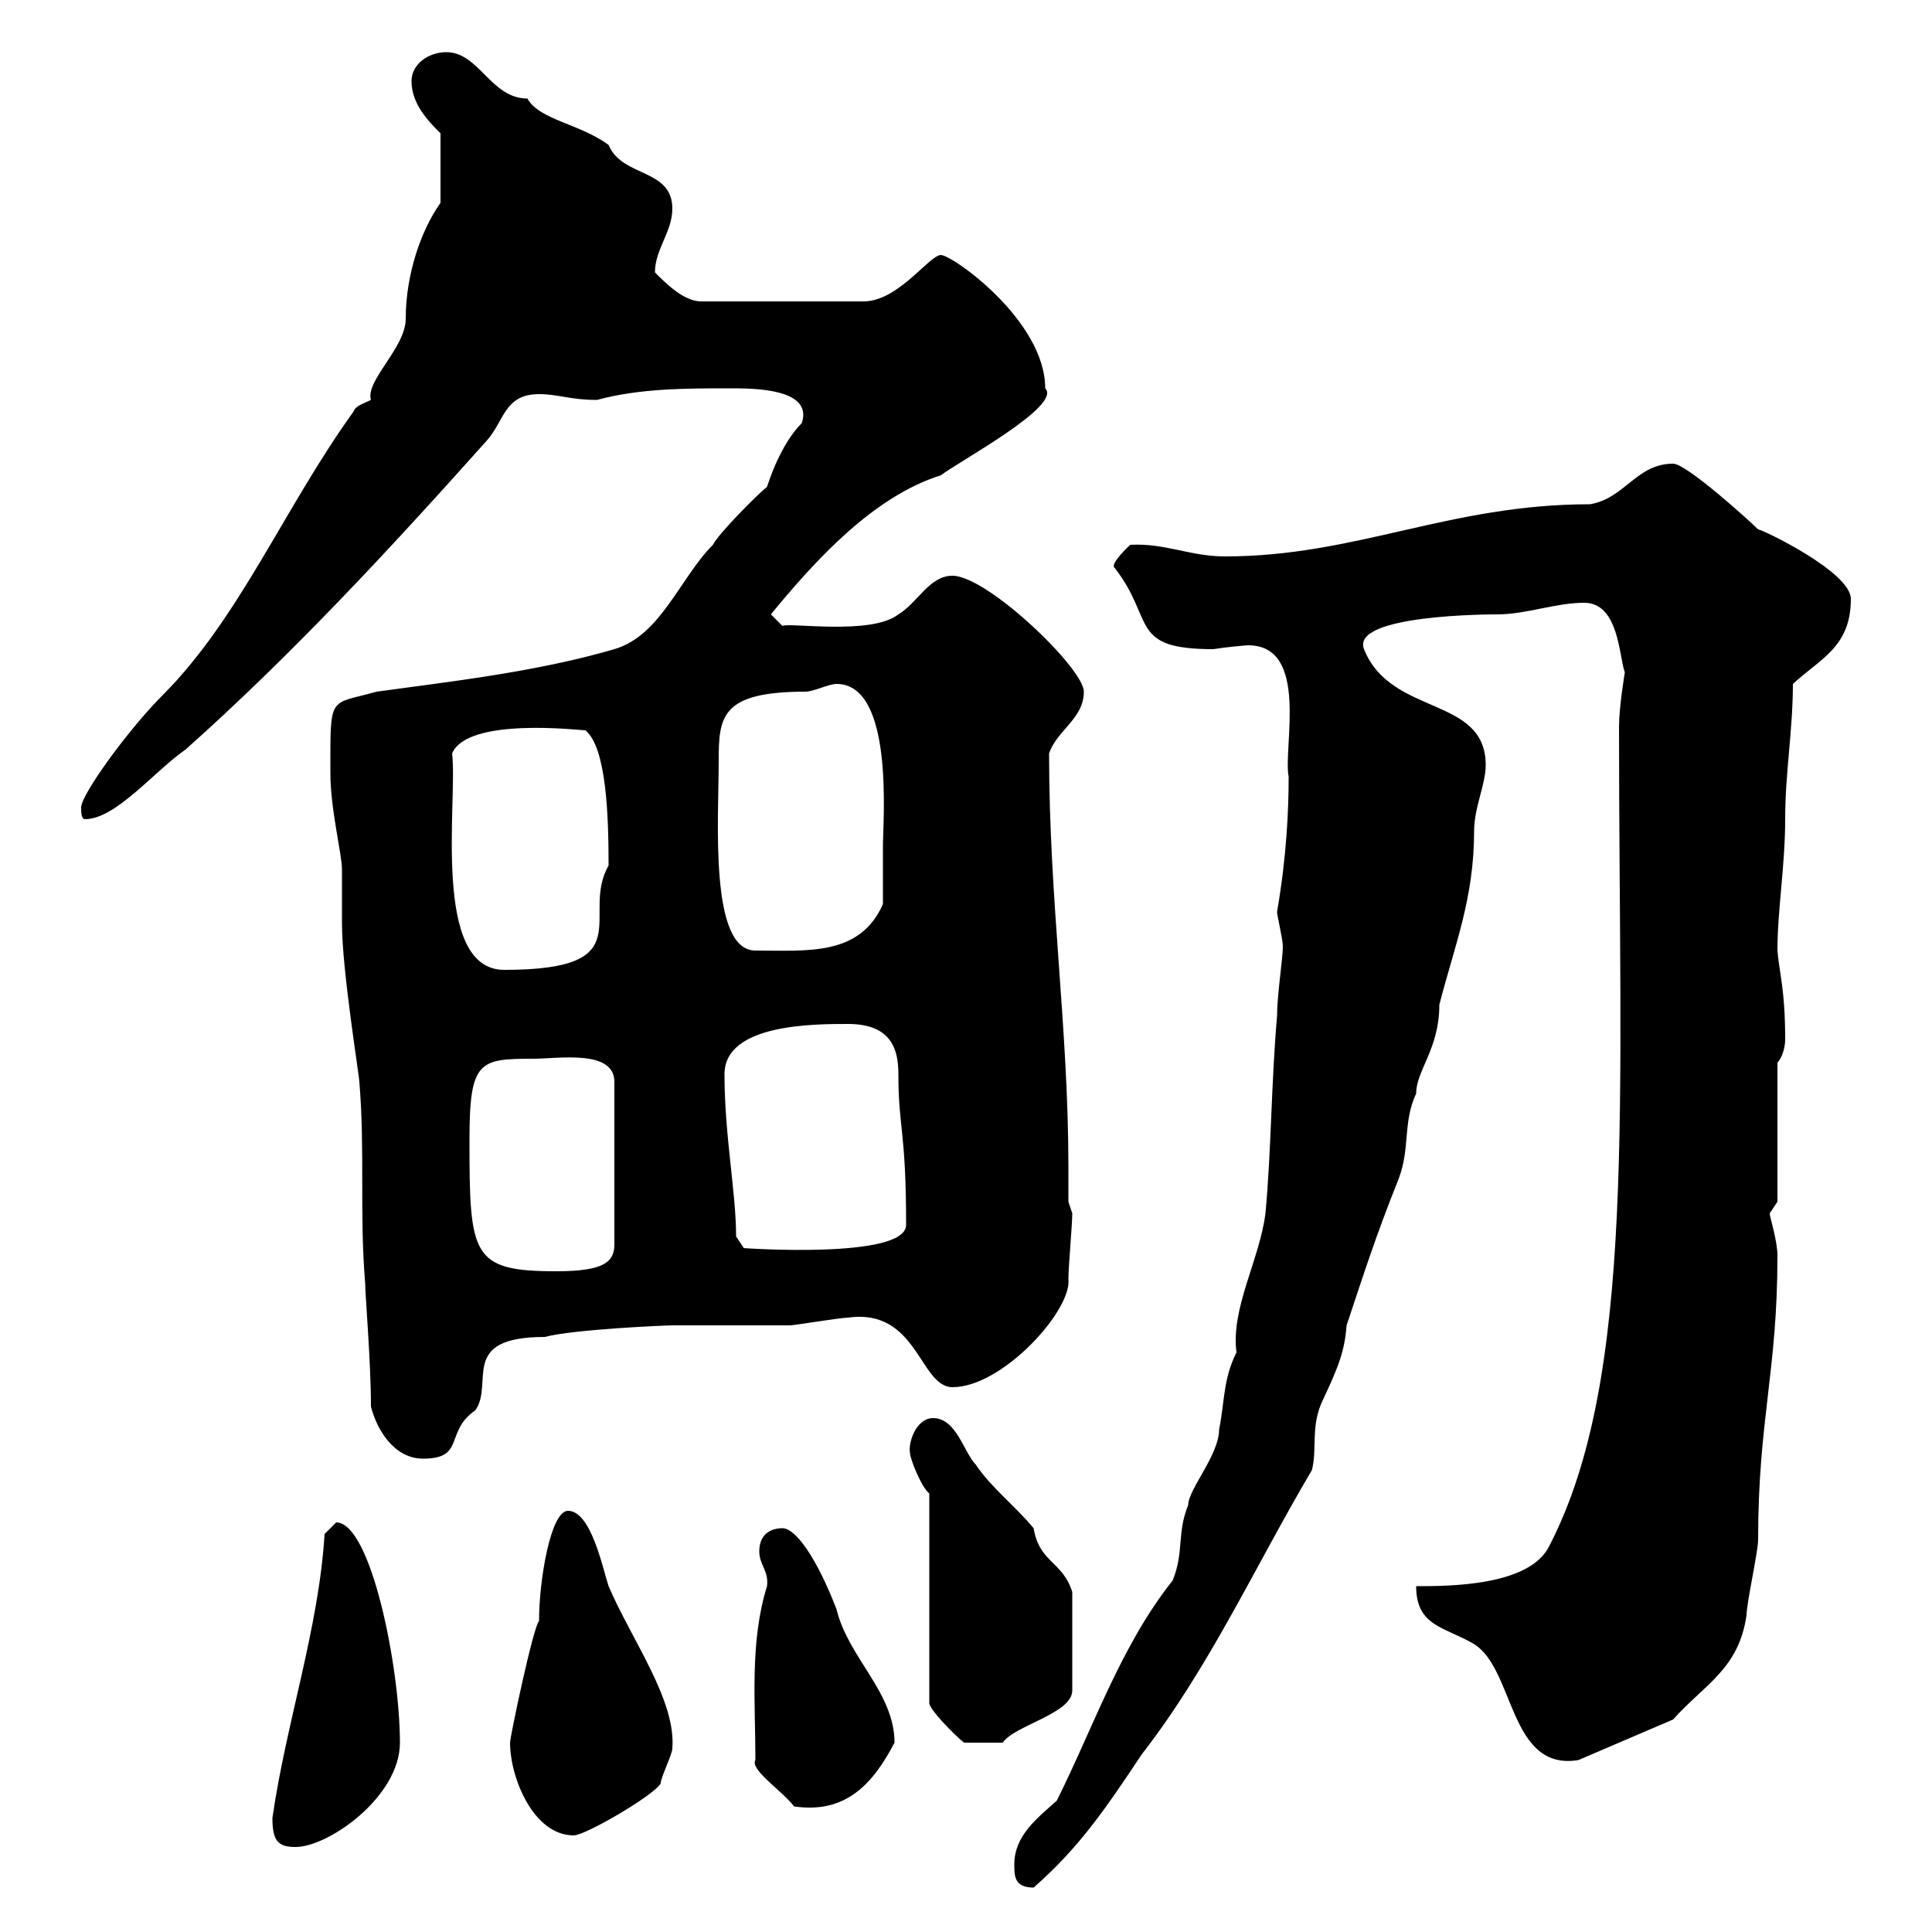 <svg xmlns="http://www.w3.org/2000/svg" xmlns:xlink="http://www.w3.org/1999/xlink" width="300" height="300"><path d="M157.50 289.50C157.50 291.30 157.50 293.10 160.50 293.10C167.70 286.80 171.90 280.50 177.30 272.40C187.80 258.90 195 243 203.70 228.30C204.60 225 203.40 221.40 205.50 217.20C207.90 212.10 208.80 209.70 209.10 205.80C211.80 197.70 213.60 192 217.20 183C219 178.20 217.80 174.30 219.90 169.80C219.90 166.20 223.50 162.90 223.50 156C225.90 146.70 228.90 139.50 228.90 129C228.90 125.40 230.70 121.80 230.70 118.80C230.70 108 216 111.30 211.80 100.80C209.70 95.40 231.60 95.40 232.50 95.40C237 95.40 241.50 93.60 246 93.60C251.40 93.60 251.40 102 252.30 104.40C252.30 104.40 251.40 109.80 251.40 112.80C251.40 171.60 254.10 213.90 240.60 240C237.60 246.30 225 246.30 219.90 246.30C219.90 252.60 224.40 252.60 228.90 255.30C235.20 259.20 234.30 275.10 245.10 273.30L259.80 267C264.60 261.60 270 259.20 271.20 250.80C271.20 249 273 240.90 273 239.10C273 220.50 276 213 276 195C276 192.60 274.80 189 274.80 188.40C274.80 188.40 276 186.60 276 186.60L276 165C276.60 164.40 277.20 162.90 277.20 161.40C277.20 153.60 276.30 151.20 276 147.60C276 141.30 277.20 134.40 277.20 127.20C277.20 120 278.40 113.40 278.40 106.20C282.60 102.30 287.40 100.50 287.40 93C287.40 88.80 273.60 82.20 273 82.20C271.80 81 261.90 72 259.80 72C254.10 72 252.30 77.40 246.90 78.30C225 78.30 210.60 86.40 190.20 86.40C184.80 86.40 180.90 84.30 175.50 84.60C175.50 84.60 172.20 87.60 173.10 88.20C179.40 96.30 175.20 100.80 188.40 100.80C190.20 100.50 193.50 100.20 193.80 100.20C203.40 100.20 199.20 116.10 200.10 120.60C200.10 125.70 199.80 132.90 198.30 141.60C198.30 142.20 199.20 145.80 199.20 147C199.20 148.80 198.30 154.50 198.30 157.80C197.40 168 197.40 178.80 196.50 188.40C195.60 195.60 191.10 203.10 192 210C189.90 214.20 190.20 217.50 189.30 222C189.30 225.90 184.50 231.30 184.50 233.70C182.70 238.20 183.90 240.90 182.10 245.40C174 255.60 169.80 268.20 164.10 279.60C161.10 282.30 157.50 285 157.50 289.50ZM42.30 282.30C42.30 285.90 43.20 286.80 45.90 286.80C51 286.80 62.10 279 62.10 270.60C62.10 258.90 57.60 236.40 52.20 236.40C52.20 236.40 50.40 238.20 50.40 238.20C49.50 252.90 44.40 267.60 42.30 282.30ZM79.20 270.60C79.20 276 82.80 285 89.10 285C90.90 285 101.70 278.70 102.60 276.90C102.60 276 104.40 272.40 104.40 271.50C105 264 98.10 254.70 94.50 246.30C93.60 243.60 91.80 234.60 88.20 234.60C85.50 234.60 83.70 245.40 83.70 251.70C82.80 252.60 79.20 269.70 79.20 270.60ZM117.30 273.30C116.40 274.80 121.50 278.10 123.30 280.50C131.40 281.70 135.60 276.90 138.90 270.60C138.90 262.80 131.70 257.40 129.90 249.90C126.90 242.10 123.60 237.30 121.50 237.30C119.70 237.30 117.90 238.20 117.90 240.90C117.90 243 119.40 243.90 119.10 246.30C116.40 255 117.30 264.30 117.30 273.30ZM144.30 231.90L144.30 264.30C144 265.20 148.50 269.70 149.70 270.60C150.60 270.60 151.80 270.60 155.70 270.60C157.50 267.90 166.50 266.10 166.50 262.50L166.50 247.20C165 242.40 161.40 242.70 160.50 237.30C157.50 233.70 153.90 231 151.50 227.40C149.70 225.60 148.50 220.20 144.90 220.20C142.20 220.20 141 224.10 141.30 225.60C141.30 226.50 143.10 231 144.30 231.90ZM57.60 218.40C58.50 222 61.20 226.50 65.70 226.50C72.30 226.50 69 222.30 73.80 219C76.80 214.80 71.10 207.60 84.60 207.60C89.10 206.40 103.50 205.80 104.40 205.80C106.20 205.80 120.90 205.80 122.70 205.80C123.30 205.80 130.50 204.60 131.70 204.60C142.50 203.10 142.80 215.40 147.90 215.40C155.70 215.40 166.50 203.40 165.90 198.60C165.90 196.80 166.50 190.20 166.50 188.40L165.90 186.60C165.90 184.80 165.90 183 165.90 181.20C165.90 159.60 162.90 139.80 162.90 117C164.10 113.40 168.30 111.60 168.30 107.40C168.30 103.80 153.30 89.40 147.90 89.40C144.30 89.40 142.50 93.60 139.50 95.40C135.30 98.70 122.40 96.60 121.50 97.20L119.70 95.40C126.60 87 135.60 77.10 146.10 73.80C148.80 71.70 165 63 162.30 60.30C162.30 49.80 147.90 39.60 146.10 39.60C144.30 39.60 139.50 46.80 134.10 46.80L108.90 46.80C106.20 46.80 103.50 44.10 101.70 42.30C101.70 38.70 104.40 36 104.40 32.40C104.40 26.10 96.60 27.60 94.50 22.50C90 19.20 83.70 18.60 81.90 15.30C76.20 15.30 74.40 8.10 69.30 8.10C66.60 8.10 63.90 9.90 63.90 12.60C63.90 16.20 66.60 18.90 68.40 20.70L68.40 31.50C65.40 35.70 63 42.60 63 49.50C63 54 56.70 59.10 57.60 62.10C56.40 62.70 55.20 63 54.90 63.90C44.10 78.90 37.20 96 25.20 108C20.10 113.10 12.60 123.30 12.60 125.40C12.60 126 12.60 127.20 13.20 127.20C18 127.20 24 119.70 28.80 116.40C45.30 101.70 60.60 85.20 75.60 68.40C78.30 65.40 78.30 61.20 83.70 61.20C86.70 61.20 88.50 62.10 92.70 62.10C99.30 60.30 106.50 60.30 113.40 60.30C117 60.30 126.30 60.30 124.50 65.70C121.20 69 119.40 74.70 119.10 75.60C117.90 76.50 111.60 82.80 110.70 84.60C105.60 89.70 102.60 98.70 95.40 100.80C83.10 104.40 69.30 105.90 58.50 107.40C51 109.50 51.30 107.70 51.30 120C51.30 125.70 53.10 132.60 53.10 135C53.10 136.20 53.10 142.20 53.10 143.40C53.10 150.60 55.80 167.10 55.80 168C56.70 178.80 55.80 188.40 56.70 199.20C56.70 201 57.60 211.50 57.60 218.40ZM72.90 177C72.90 164.70 74.40 164.40 82.80 164.40C86.70 164.40 95.40 162.90 95.40 168L95.40 193.20C95.40 195.90 93.90 197.40 86.40 197.40C73.20 197.40 72.90 195 72.90 177ZM112.50 166.80C112.50 159 126.30 159 131.70 159C138.60 159 139.50 163.20 139.50 166.80C139.50 175.20 140.70 175.50 140.70 190.20C140.70 195.60 115.20 193.80 115.50 193.80C115.50 193.80 114.30 192 114.30 192C114.30 185.10 112.50 176.40 112.50 166.80ZM70.20 117C72.60 111.30 90 113.40 90.90 113.40C94.20 116.10 94.50 126.90 94.50 134.40C90 142.20 99.90 150.60 78.30 150.60C66.90 150.60 71.10 124.20 70.20 117ZM111.60 118.20C111.60 111.30 111.90 107.40 125.10 107.40C126.30 107.40 128.70 106.20 129.90 106.20C138.90 106.20 137.10 127.50 137.10 131.40C137.10 133.20 137.10 139.80 137.10 140.40C133.50 148.50 125.40 147.60 117.30 147.60C110.10 147.60 111.60 127.20 111.60 118.20Z"/></svg>